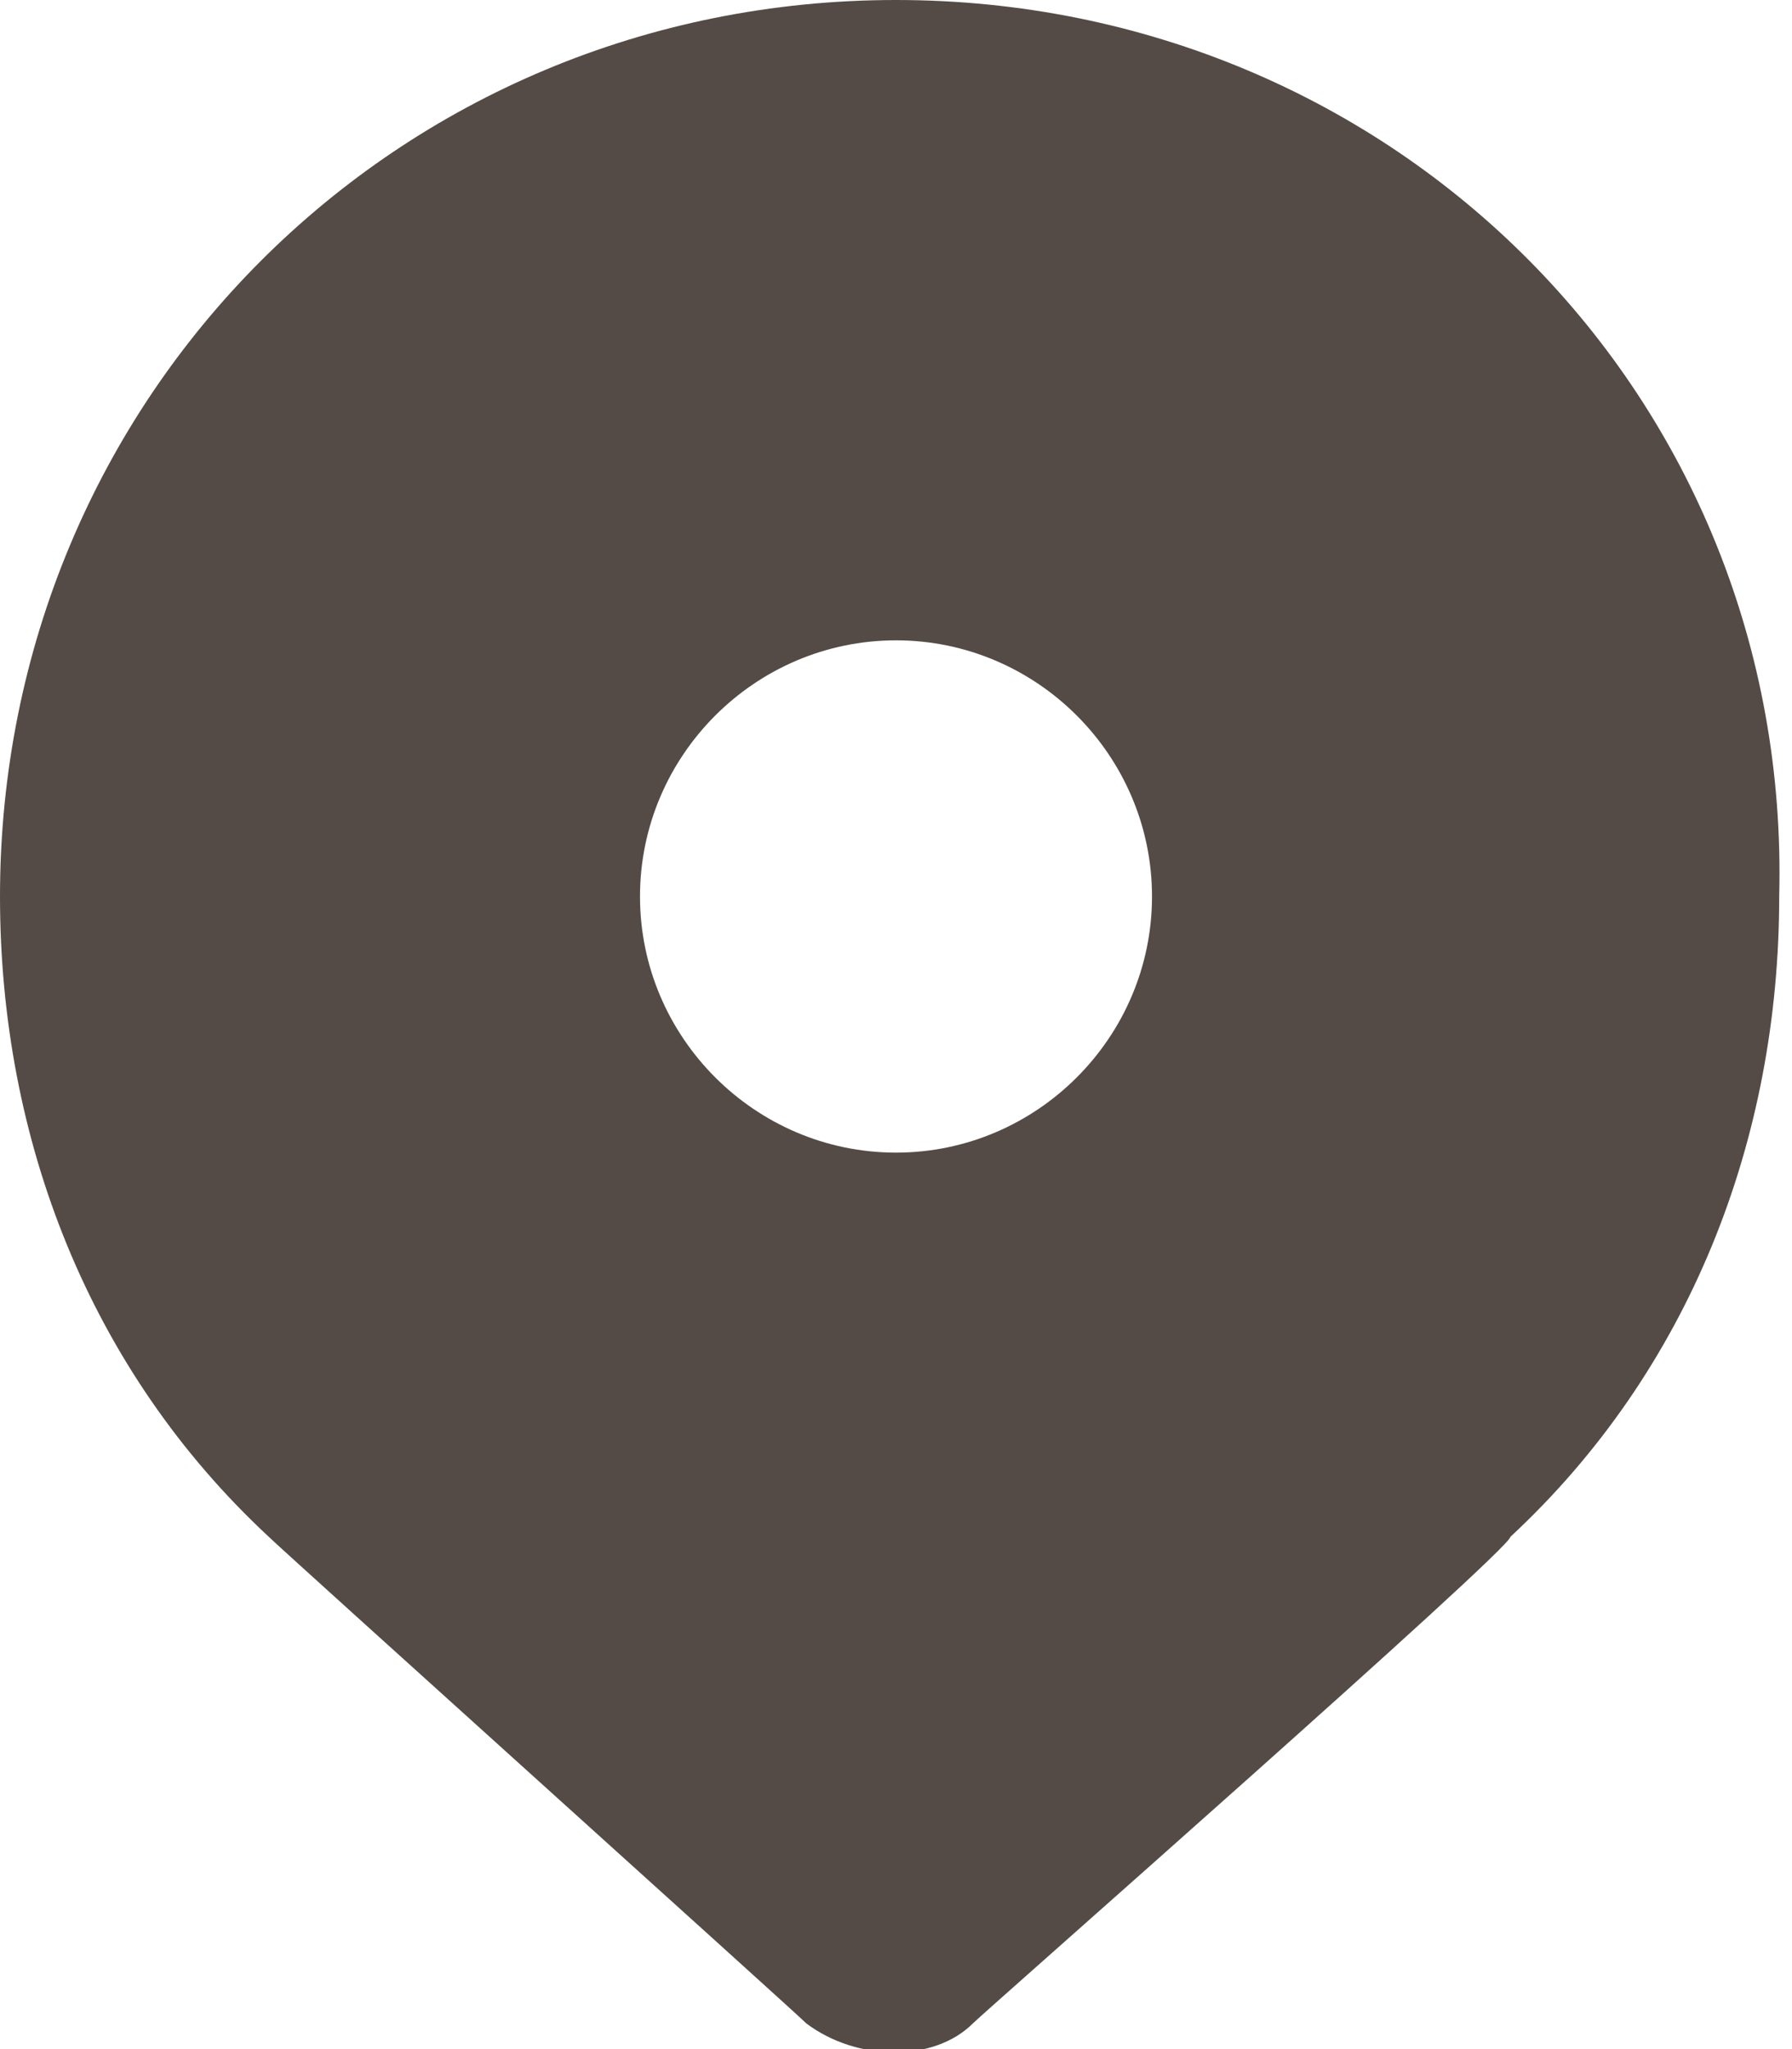 <svg xmlns="http://www.w3.org/2000/svg" width="14" height="16" viewBox="0 0 14 16">
    <path fill="#544B46" fill-rule="nonzero" d="M7 0C3.1 0 0 3.1 0 7c0 1.9.7 3.7 2.1 5 .1.1 4.1 3.7 4.2 3.8.4.3 1 .3 1.3 0 .1-.1 4.2-3.7 4.2-3.8 1.4-1.3 2.1-3.1 2.1-5 .1-3.9-3-7-6.9-7zm0 9c-1.1 0-2-.9-2-2s.9-2 2-2 2 .9 2 2-.9 2-2 2z"/>
</svg>
